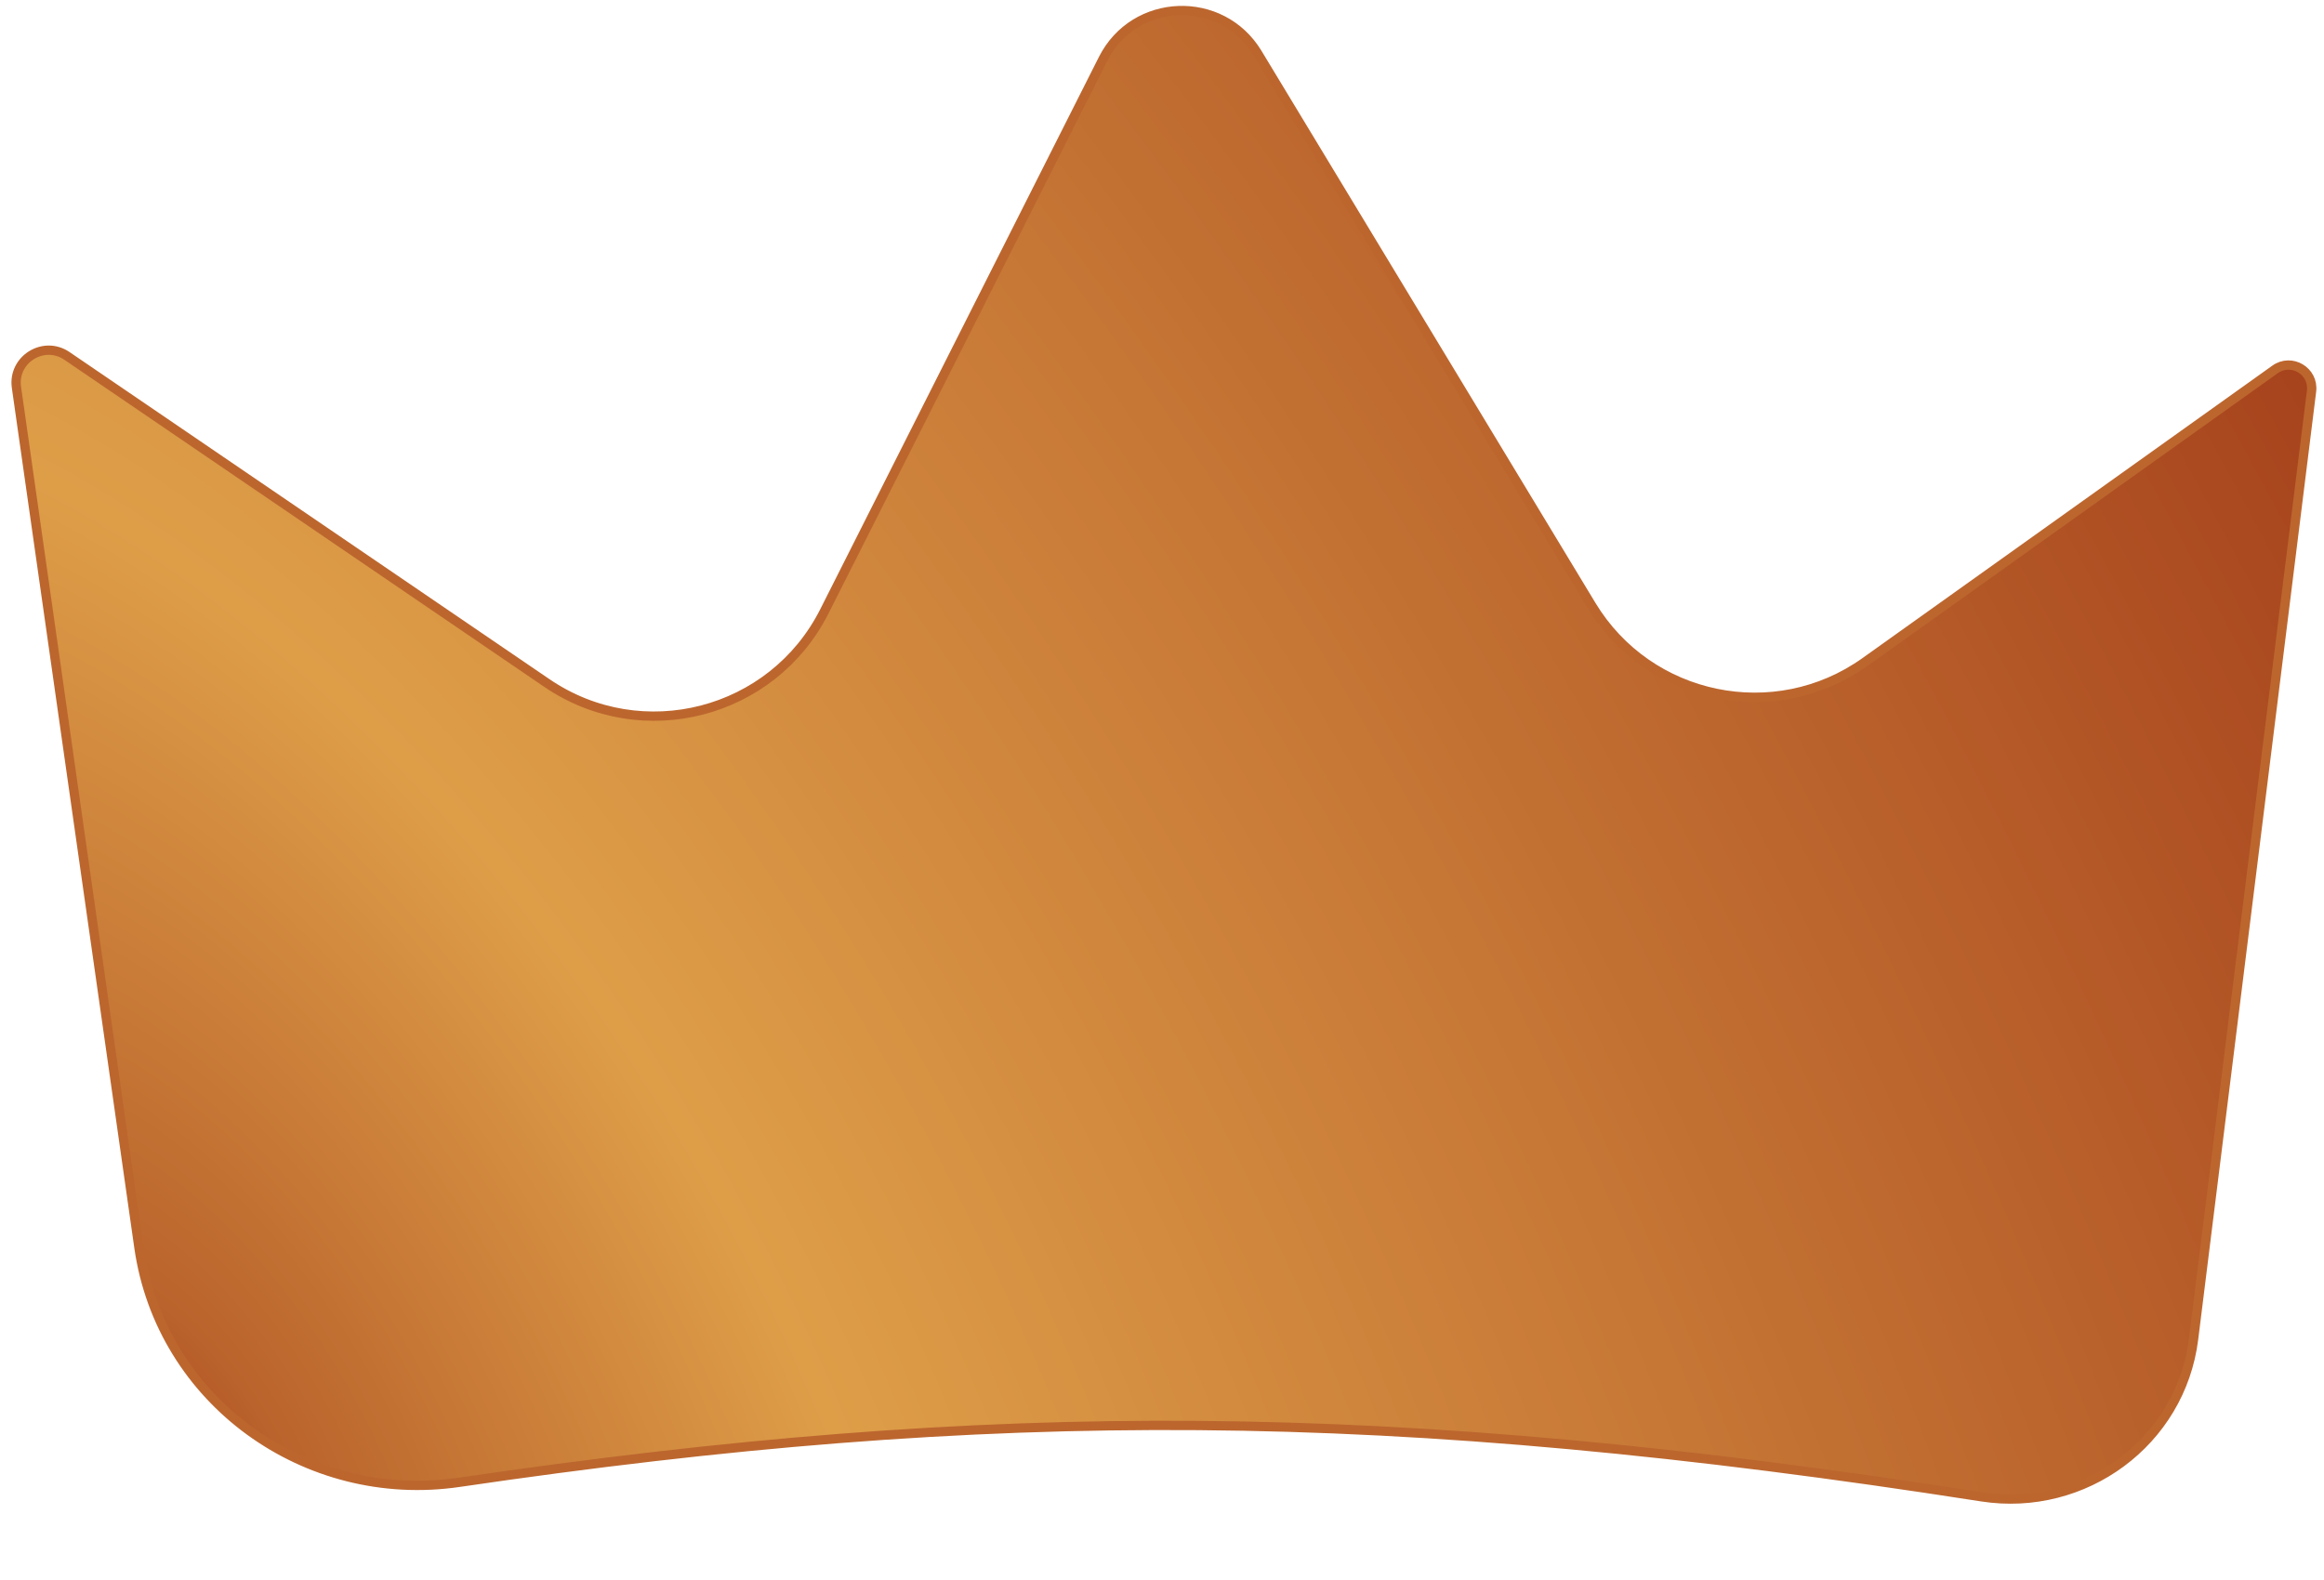 <svg width="25" height="17" viewBox="0 0 25 17" fill="none" xmlns="http://www.w3.org/2000/svg">
<path d="M0.177 4.168C0.134 3.867 0.47 3.658 0.721 3.83L5.883 7.349C6.906 8.047 8.31 7.684 8.868 6.578L11.866 0.635C12.202 -0.031 13.14 -0.067 13.527 0.572L17.12 6.513C17.738 7.534 19.094 7.814 20.065 7.121L24.473 3.975C24.65 3.848 24.893 3.993 24.866 4.209L23.597 14.408C23.459 15.514 22.421 16.277 21.318 16.105C14.943 15.111 10.683 15.105 4.94 15.949C3.287 16.192 1.729 15.071 1.494 13.419L0.177 4.168Z" fill="url(#paint0_radial_10651_5806)" stroke="#BC662E" stroke-width="0.1"/>
<defs>
<radialGradient id="paint0_radial_10651_5806" cx="0" cy="0" r="1" gradientUnits="userSpaceOnUse" gradientTransform="translate(1.5 16.5) rotate(-28.009) scale(26.618 47.532)">
<stop stop-color="#A7431D"/>
<stop offset="0.057" stop-color="#BA632C"/>
<stop offset="0.266" stop-color="#DE9E48"/>
<stop offset="1" stop-color="#A7431D"/>
</radialGradient>
</defs>
</svg>
